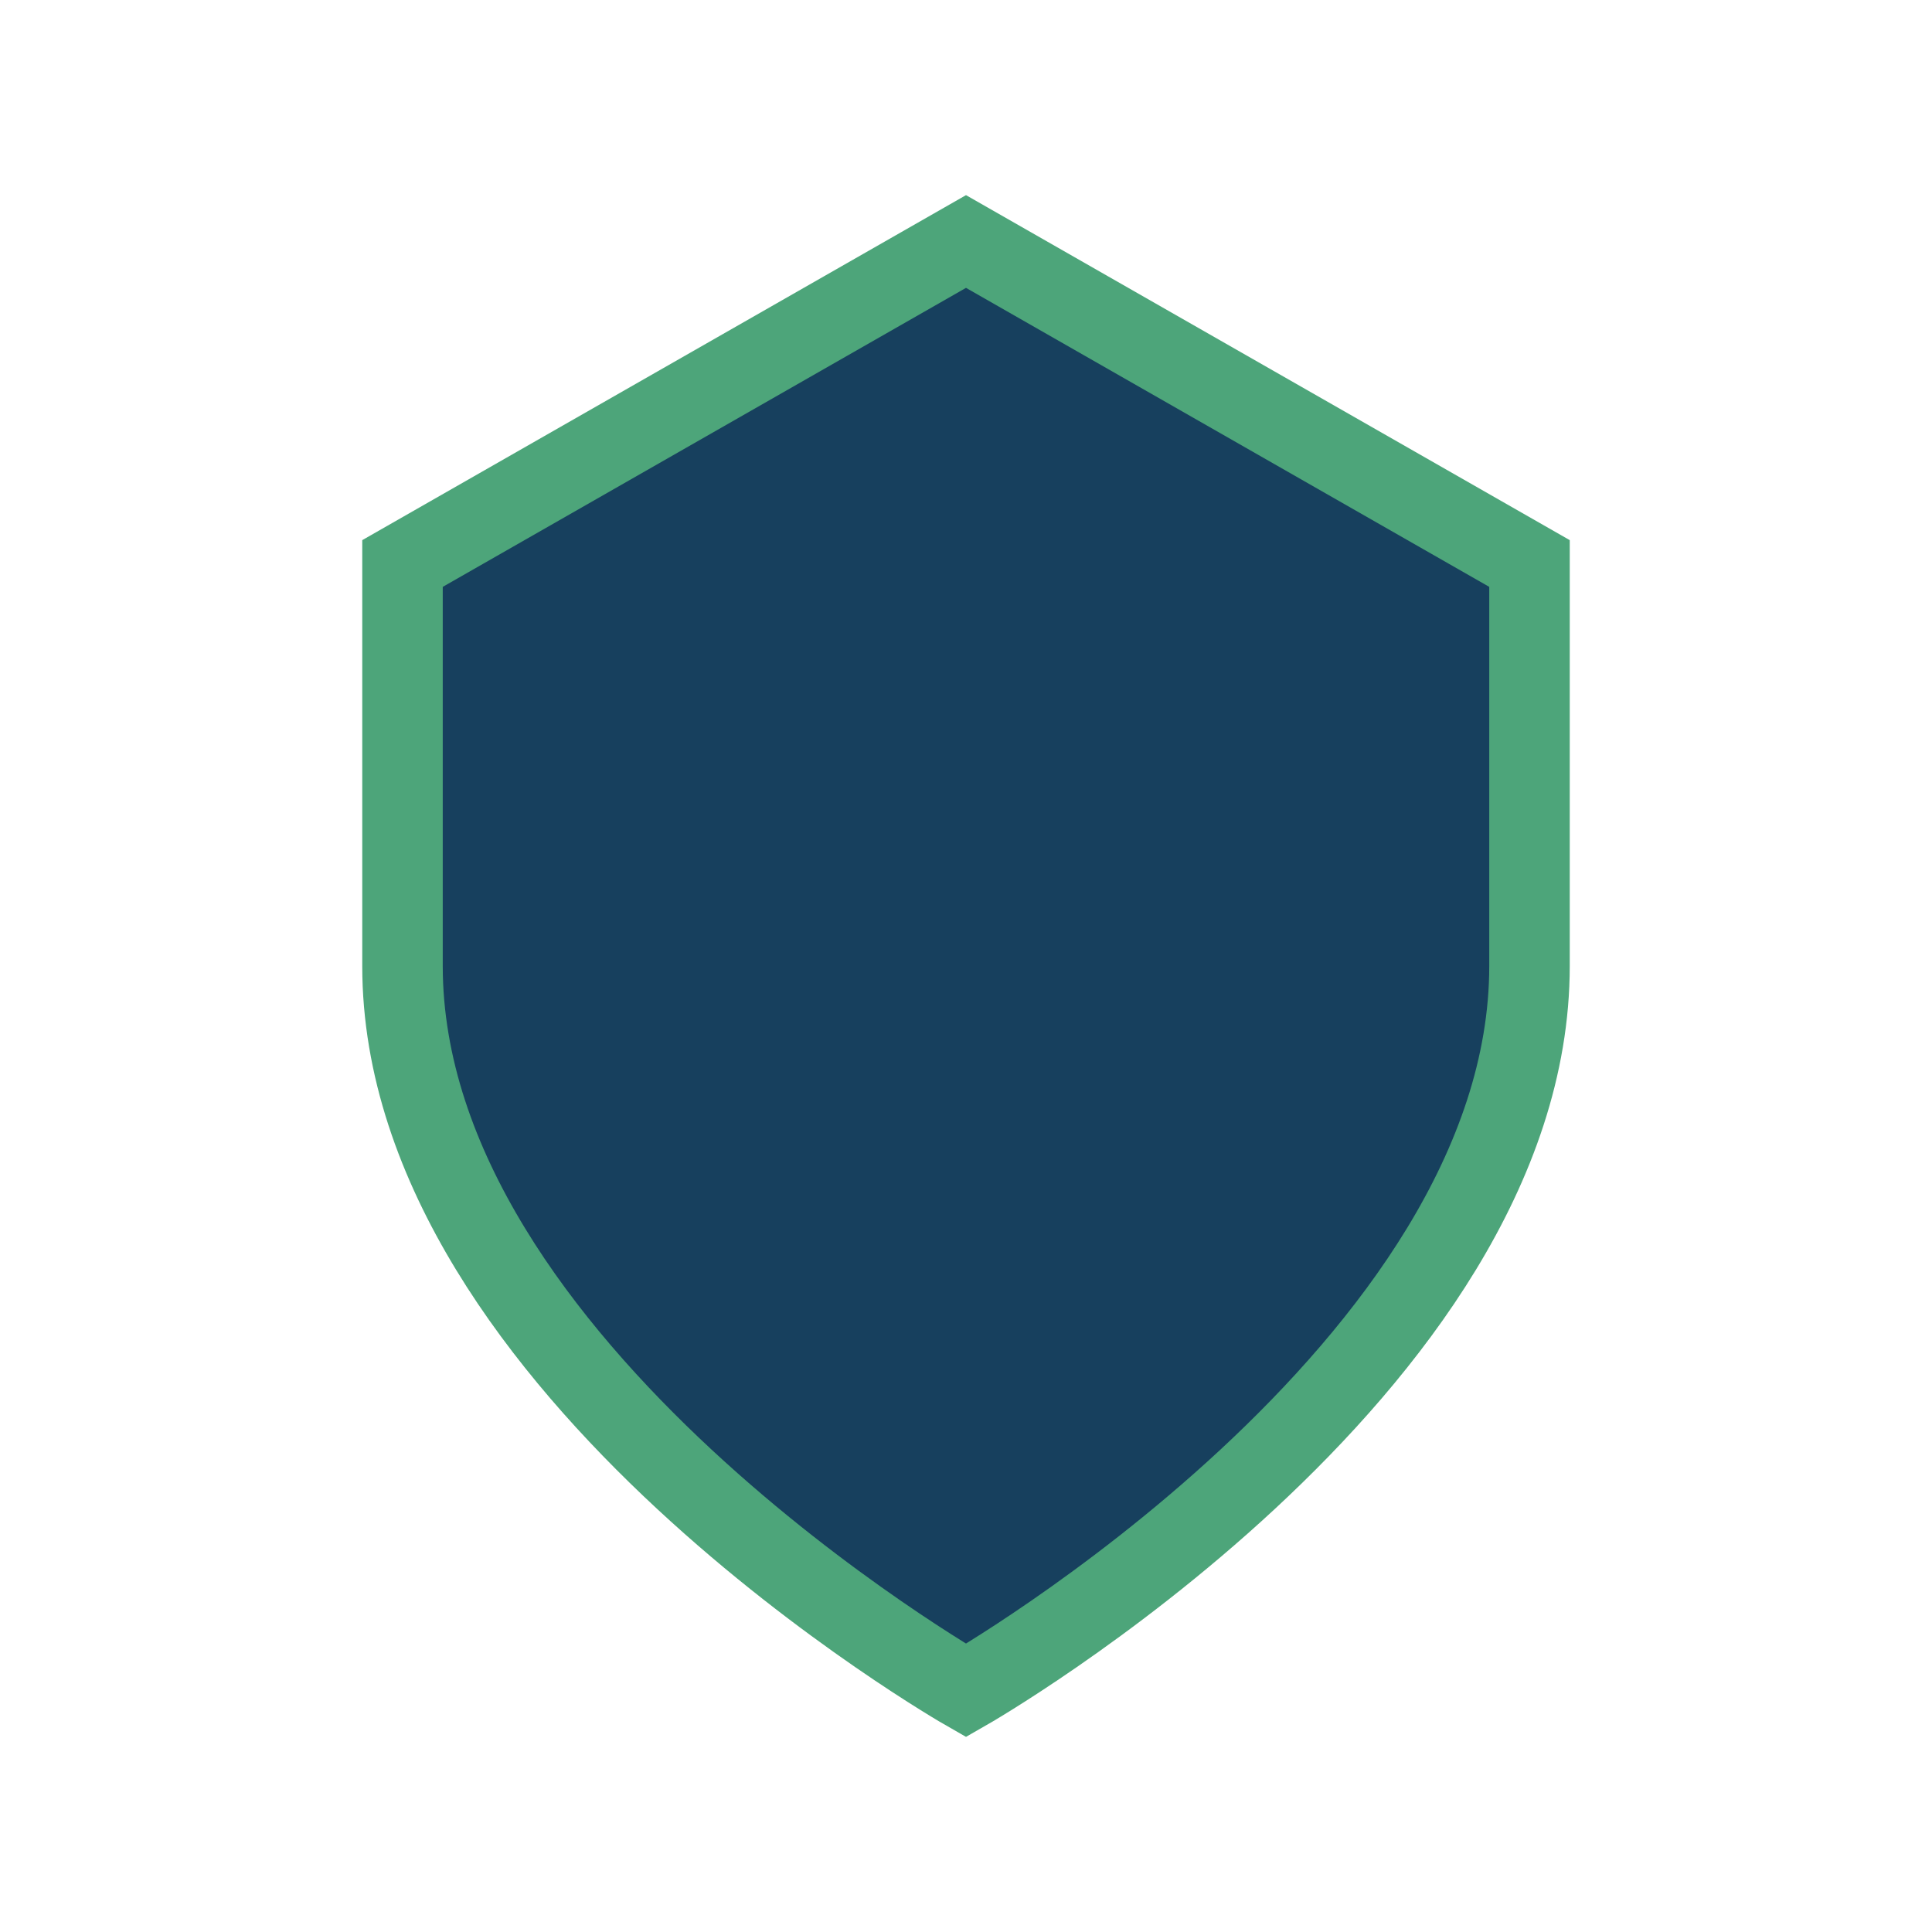 <?xml version="1.0" encoding="UTF-8"?>
<svg xmlns="http://www.w3.org/2000/svg" viewBox="0 0 24 24" width="24" height="24"><path d="M12 3l7 4v5c0 5-7 9-7 9s-7-4-7-9V7z" fill="#17405E" stroke="#4DA57A" stroke-width="1"/></svg>
